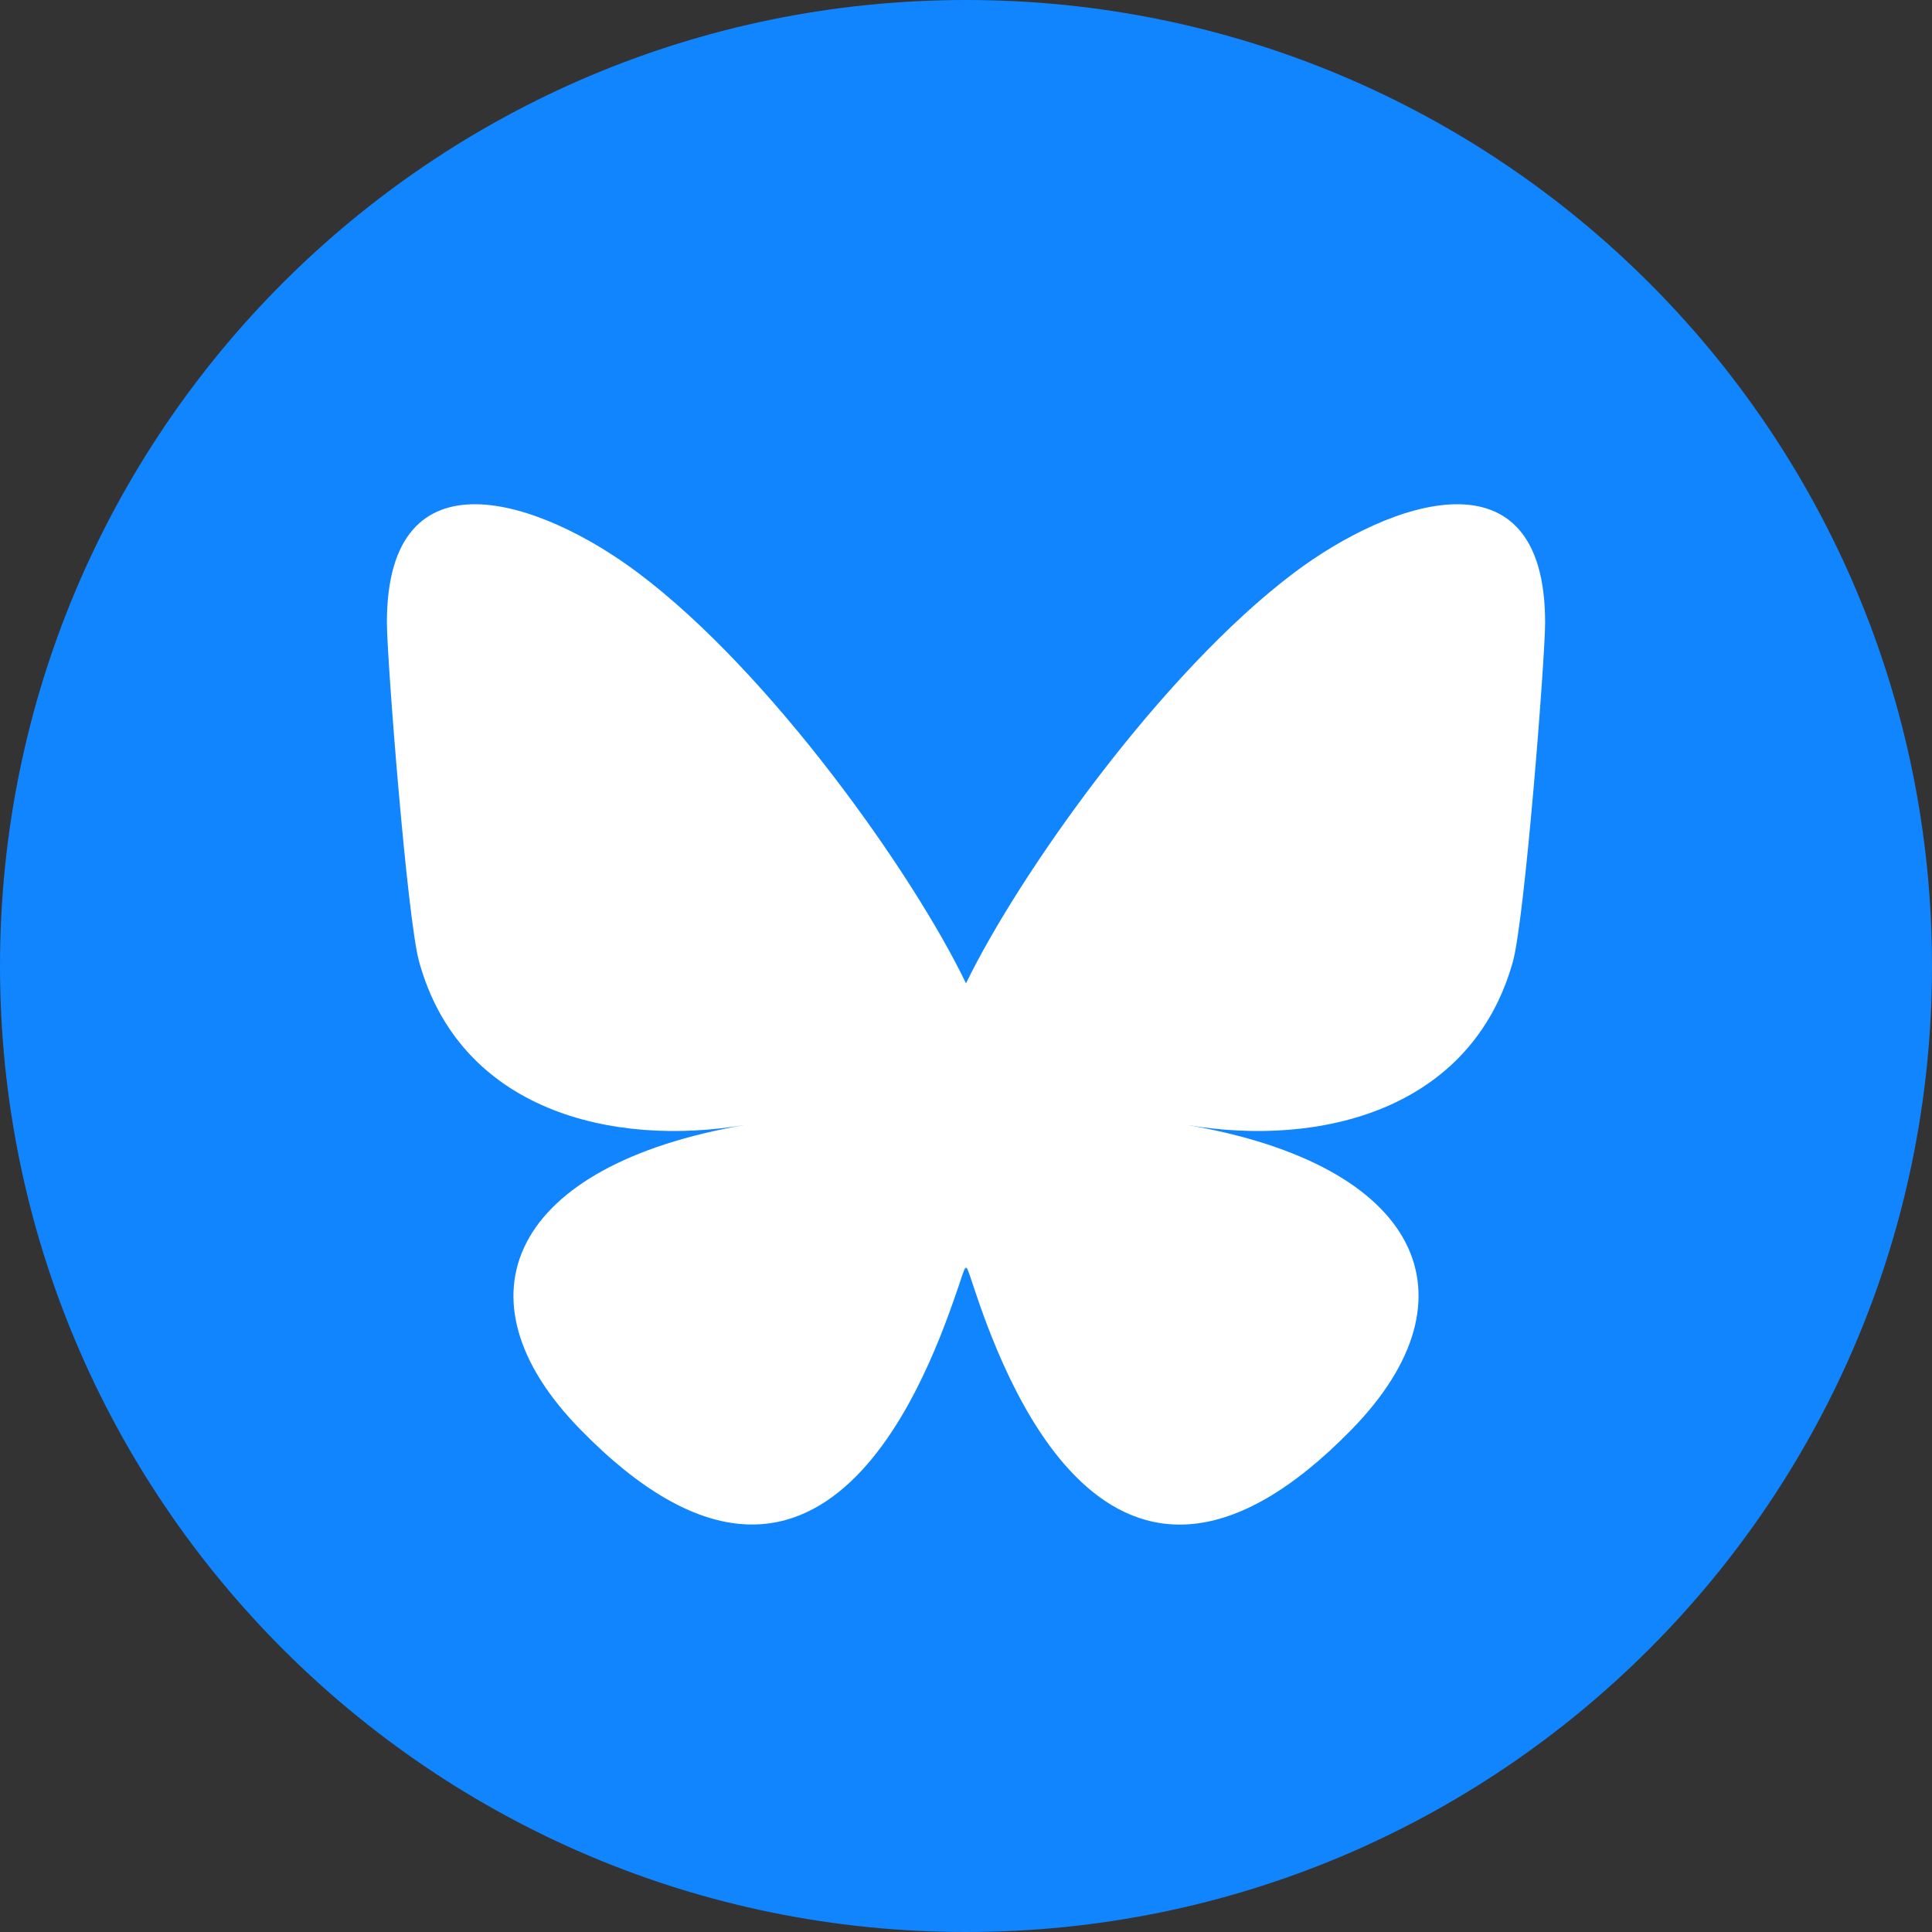 <?xml version="1.0" encoding="UTF-8"?>
<svg id="_レイヤー_2" data-name="レイヤー 2" xmlns="http://www.w3.org/2000/svg" viewBox="0 0 40 40">
  <rect x="0" y="0" width="40" height="40" fill="#333333" stroke="none"/>
  <defs>
    <style>
      .cls-1 {
        fill: #fff;
      }

      .cls-2 {
        fill: #1185fe;
        fill-rule: evenodd;
      }
    </style>
  </defs>
  <g id="x">
    <g id="bluesky">
      <path id="bluesky-2" data-name="bluesky" class="cls-2" d="M20,40C8.95,40,0,31.05,0,20S8.95,0,20,0s20,8.95,20,20-8.95,20-20,20Z"/>
      <path class="cls-1" d="M13.21,11.86c2.75,2.06,5.71,6.25,6.79,8.5,1.09-2.25,4.04-6.43,6.79-8.5,1.98-1.49,5.2-2.64,5.2,1.03,0,.73-.42,6.15-.67,7.03-.86,3.06-3.98,3.84-6.75,3.37,4.85.83,6.09,3.56,3.42,6.3-5.06,5.19-7.28-1.3-7.84-2.97-.1-.31-.15-.45-.15-.33,0-.12-.05.02-.15.33-.57,1.66-2.78,8.16-7.84,2.97-2.67-2.73-1.43-5.47,3.42-6.3-2.78.47-5.9-.31-6.75-3.37-.25-.88-.67-6.3-.67-7.03,0-3.67,3.22-2.52,5.2-1.03Z"/>
    </g>
  </g>
</svg>